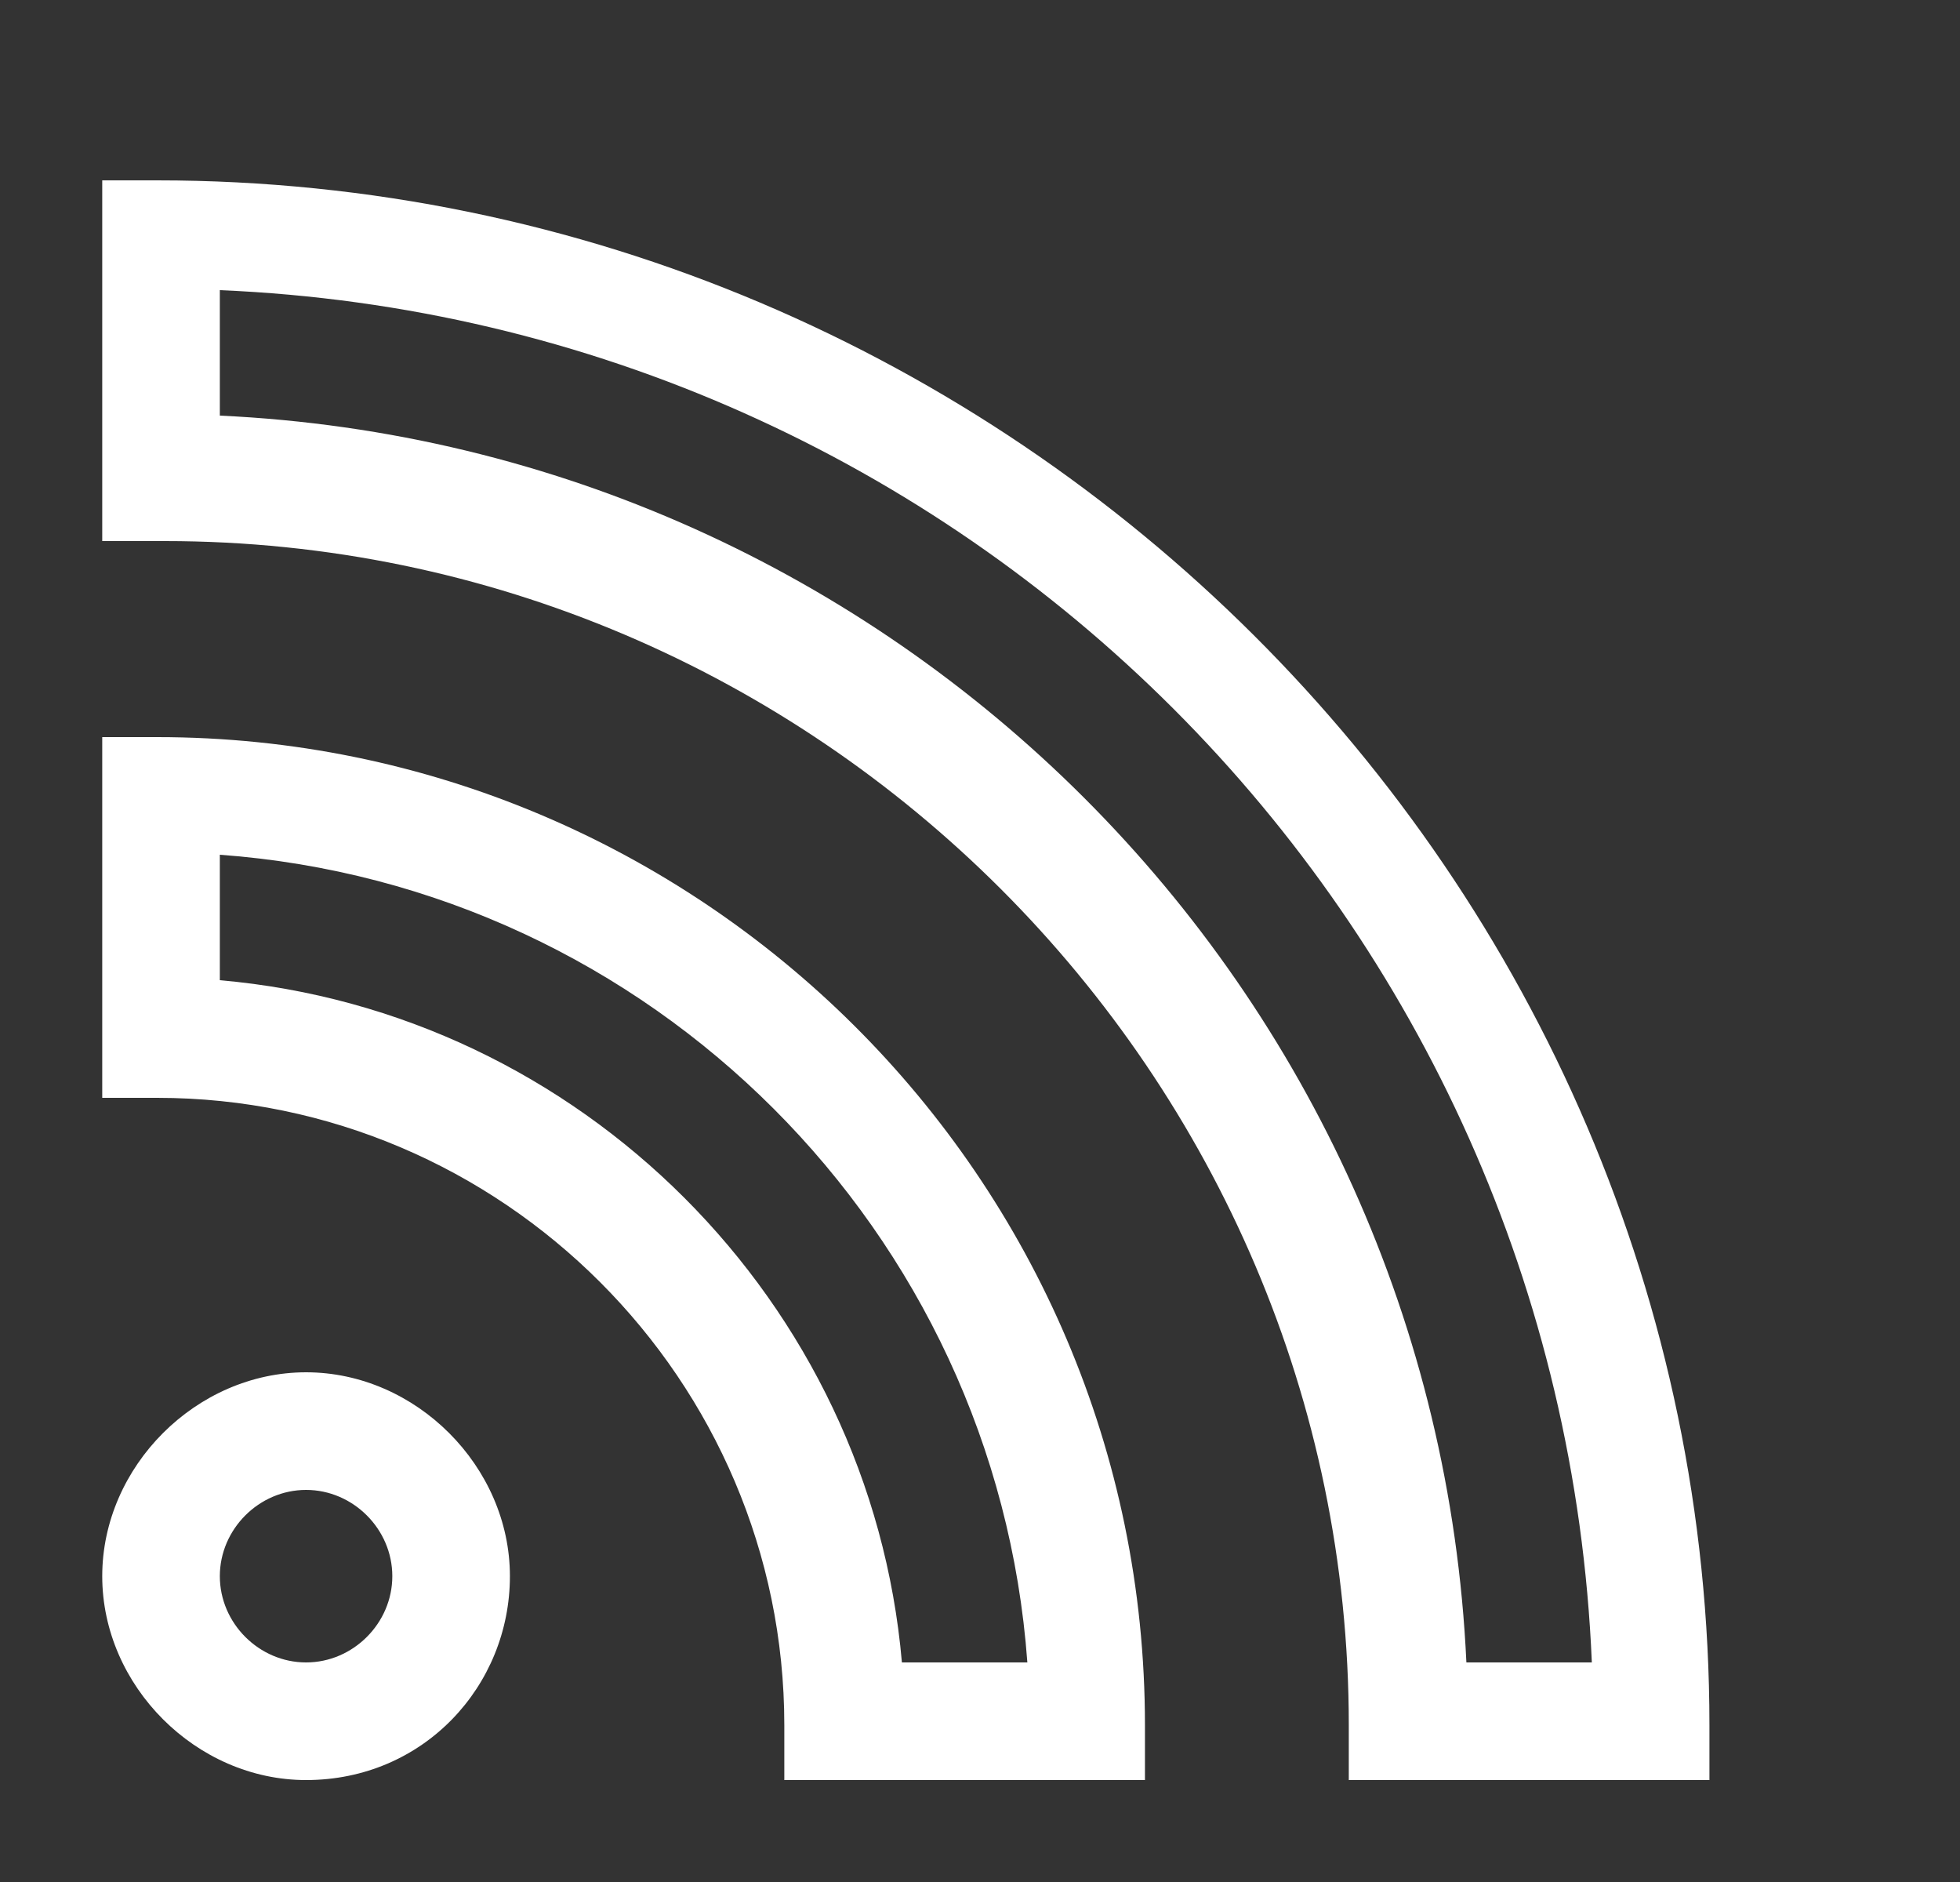 <svg width="25" height="24" viewBox="0 0 25 24" fill="none" xmlns="http://www.w3.org/2000/svg">
<rect x="0" y="0" width="25" height="24" fill="#333333" stroke="none"/>
<path fill-rule="evenodd" clip-rule="evenodd" d="M21.804 22.7H17.204V22C17.204 13.7 10.404 6.9 2.104 6.9H1.304V2.3H2.004C12.904 2.3 21.804 11.2 21.804 22V22.7ZM18.704 21.2H20.304C19.904 11.7 12.304 4.1 2.804 3.7V5.3C11.404 5.7 18.304 12.6 18.704 21.2ZM3.904 22.7C2.504 22.7 1.304 21.5 1.304 20.1C1.304 18.7 2.504 17.5 3.904 17.5C5.304 17.5 6.504 18.7 6.504 20.1C6.504 21.5 5.404 22.7 3.904 22.7ZM3.904 19C3.304 19 2.804 19.5 2.804 20.1C2.804 20.7 3.304 21.2 3.904 21.2C4.504 21.2 5.004 20.7 5.004 20.1C5.004 19.5 4.504 19 3.904 19ZM10.004 22.7H14.604V22C14.604 15 8.904 9.4 2.004 9.4H1.304V14H2.004C6.404 14 10.004 17.6 10.004 22V22.7ZM13.104 21.2H11.504C11.104 16.6 7.404 12.9 2.804 12.5V10.9C8.304 11.3 12.704 15.7 13.104 21.2Z" fill="#FFFFFF"/>
</svg>
